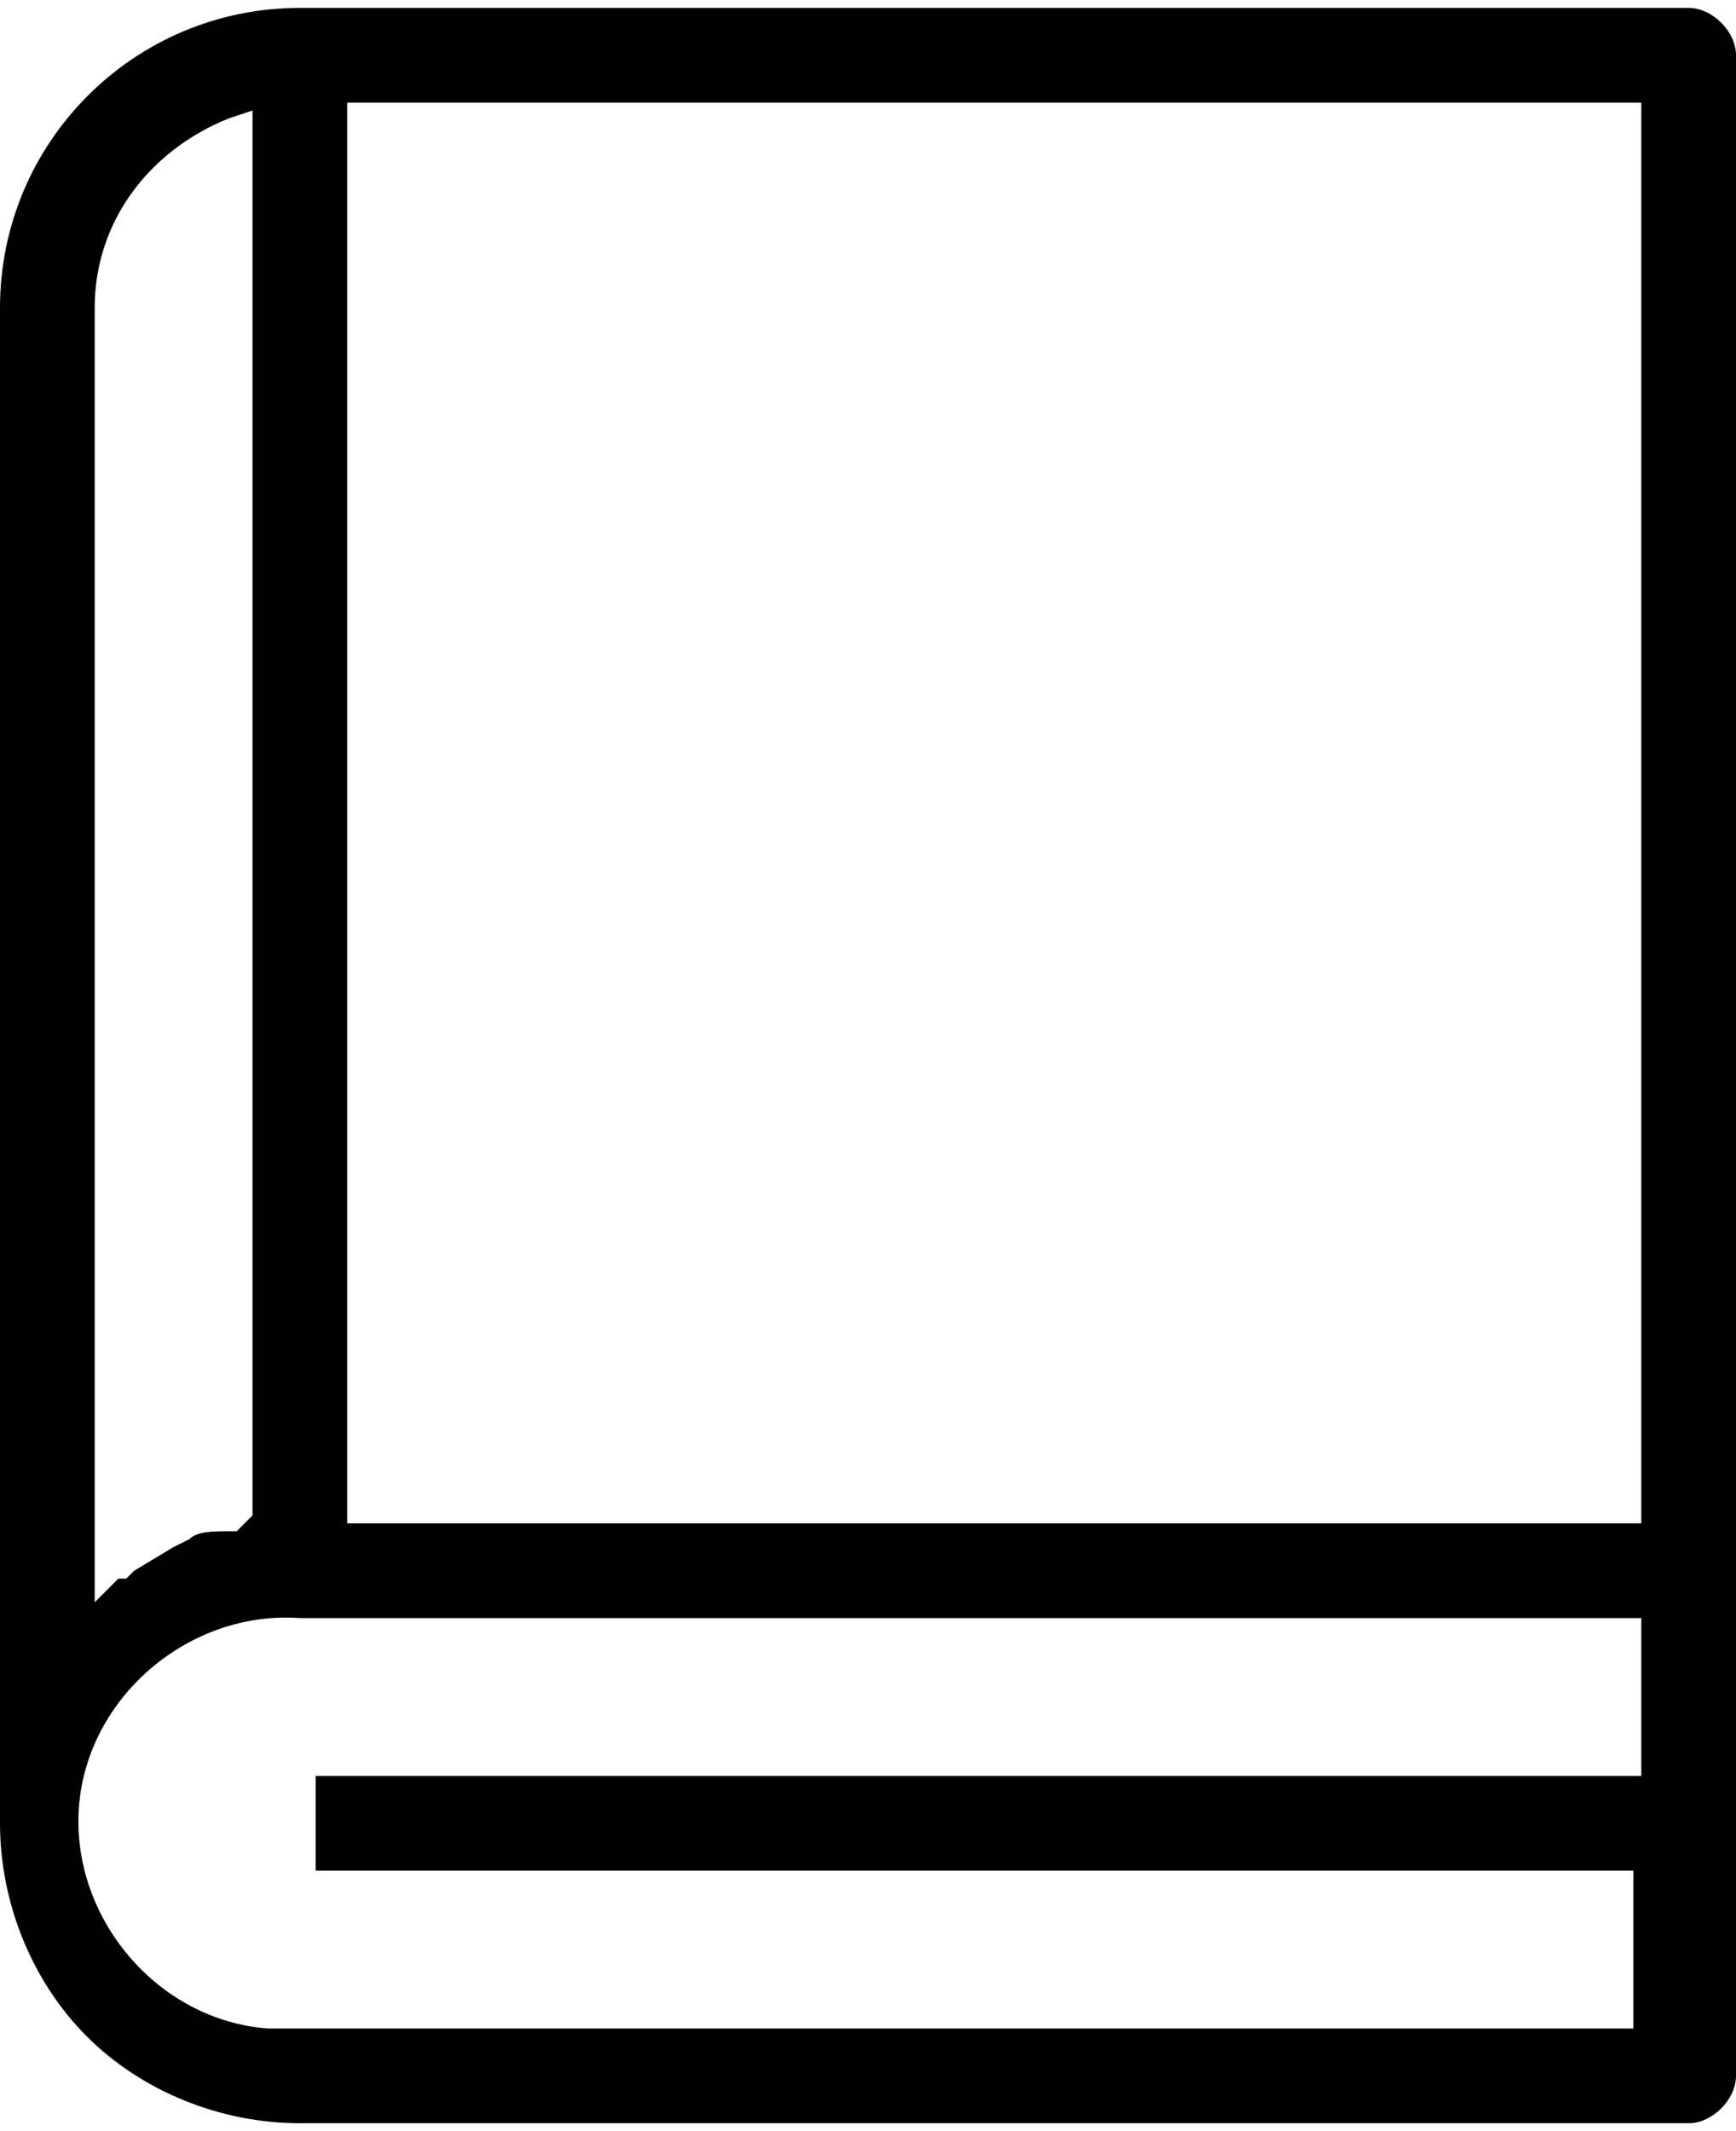 <?xml version="1.0" encoding="utf-8"?>
<!-- Generator: Adobe Illustrator 27.0.0, SVG Export Plug-In . SVG Version: 6.00 Build 0)  -->
<svg version="1.1" id="レイヤー_1" xmlns="http://www.w3.org/2000/svg" xmlns:xlink="http://www.w3.org/1999/xlink" x="0px"
	 y="0px" viewBox="0 0 22 27" style="enable-background:new 0 0 22 27;" xml:space="preserve">
<path d="M3.8,26.9c-1,0-2-0.4-2.7-1.1C0.4,25.1,0,24.1,0,23.1V3.9c0-2.1,1.7-3.8,3.8-3.8h17.6c0.3,0,0.6,0.3,0.6,0.6c0,0,0,0,0,0
	v25.6c0,0.3-0.3,0.6-0.6,0.6c0,0,0,0,0,0H3.8z M3.8,20.5c-1.4-0.1-2.7,1-2.8,2.4c-0.1,1.4,1,2.7,2.4,2.8c0.1,0,0.2,0,0.3,0h17v-2H4
	v-1.2h16.8v-2L3.8,20.5z M2.9,1.5c-1,0.4-1.7,1.3-1.7,2.4v16.4L1.5,20L1.6,20l0.1-0.1l0.5-0.3l0.2-0.1c0.1-0.1,0.3-0.1,0.5-0.1H3
	l0.2-0.2V1.4L2.9,1.5z M4.4,19.3h16.4v-18H4.4V19.3z"/>
</svg>
